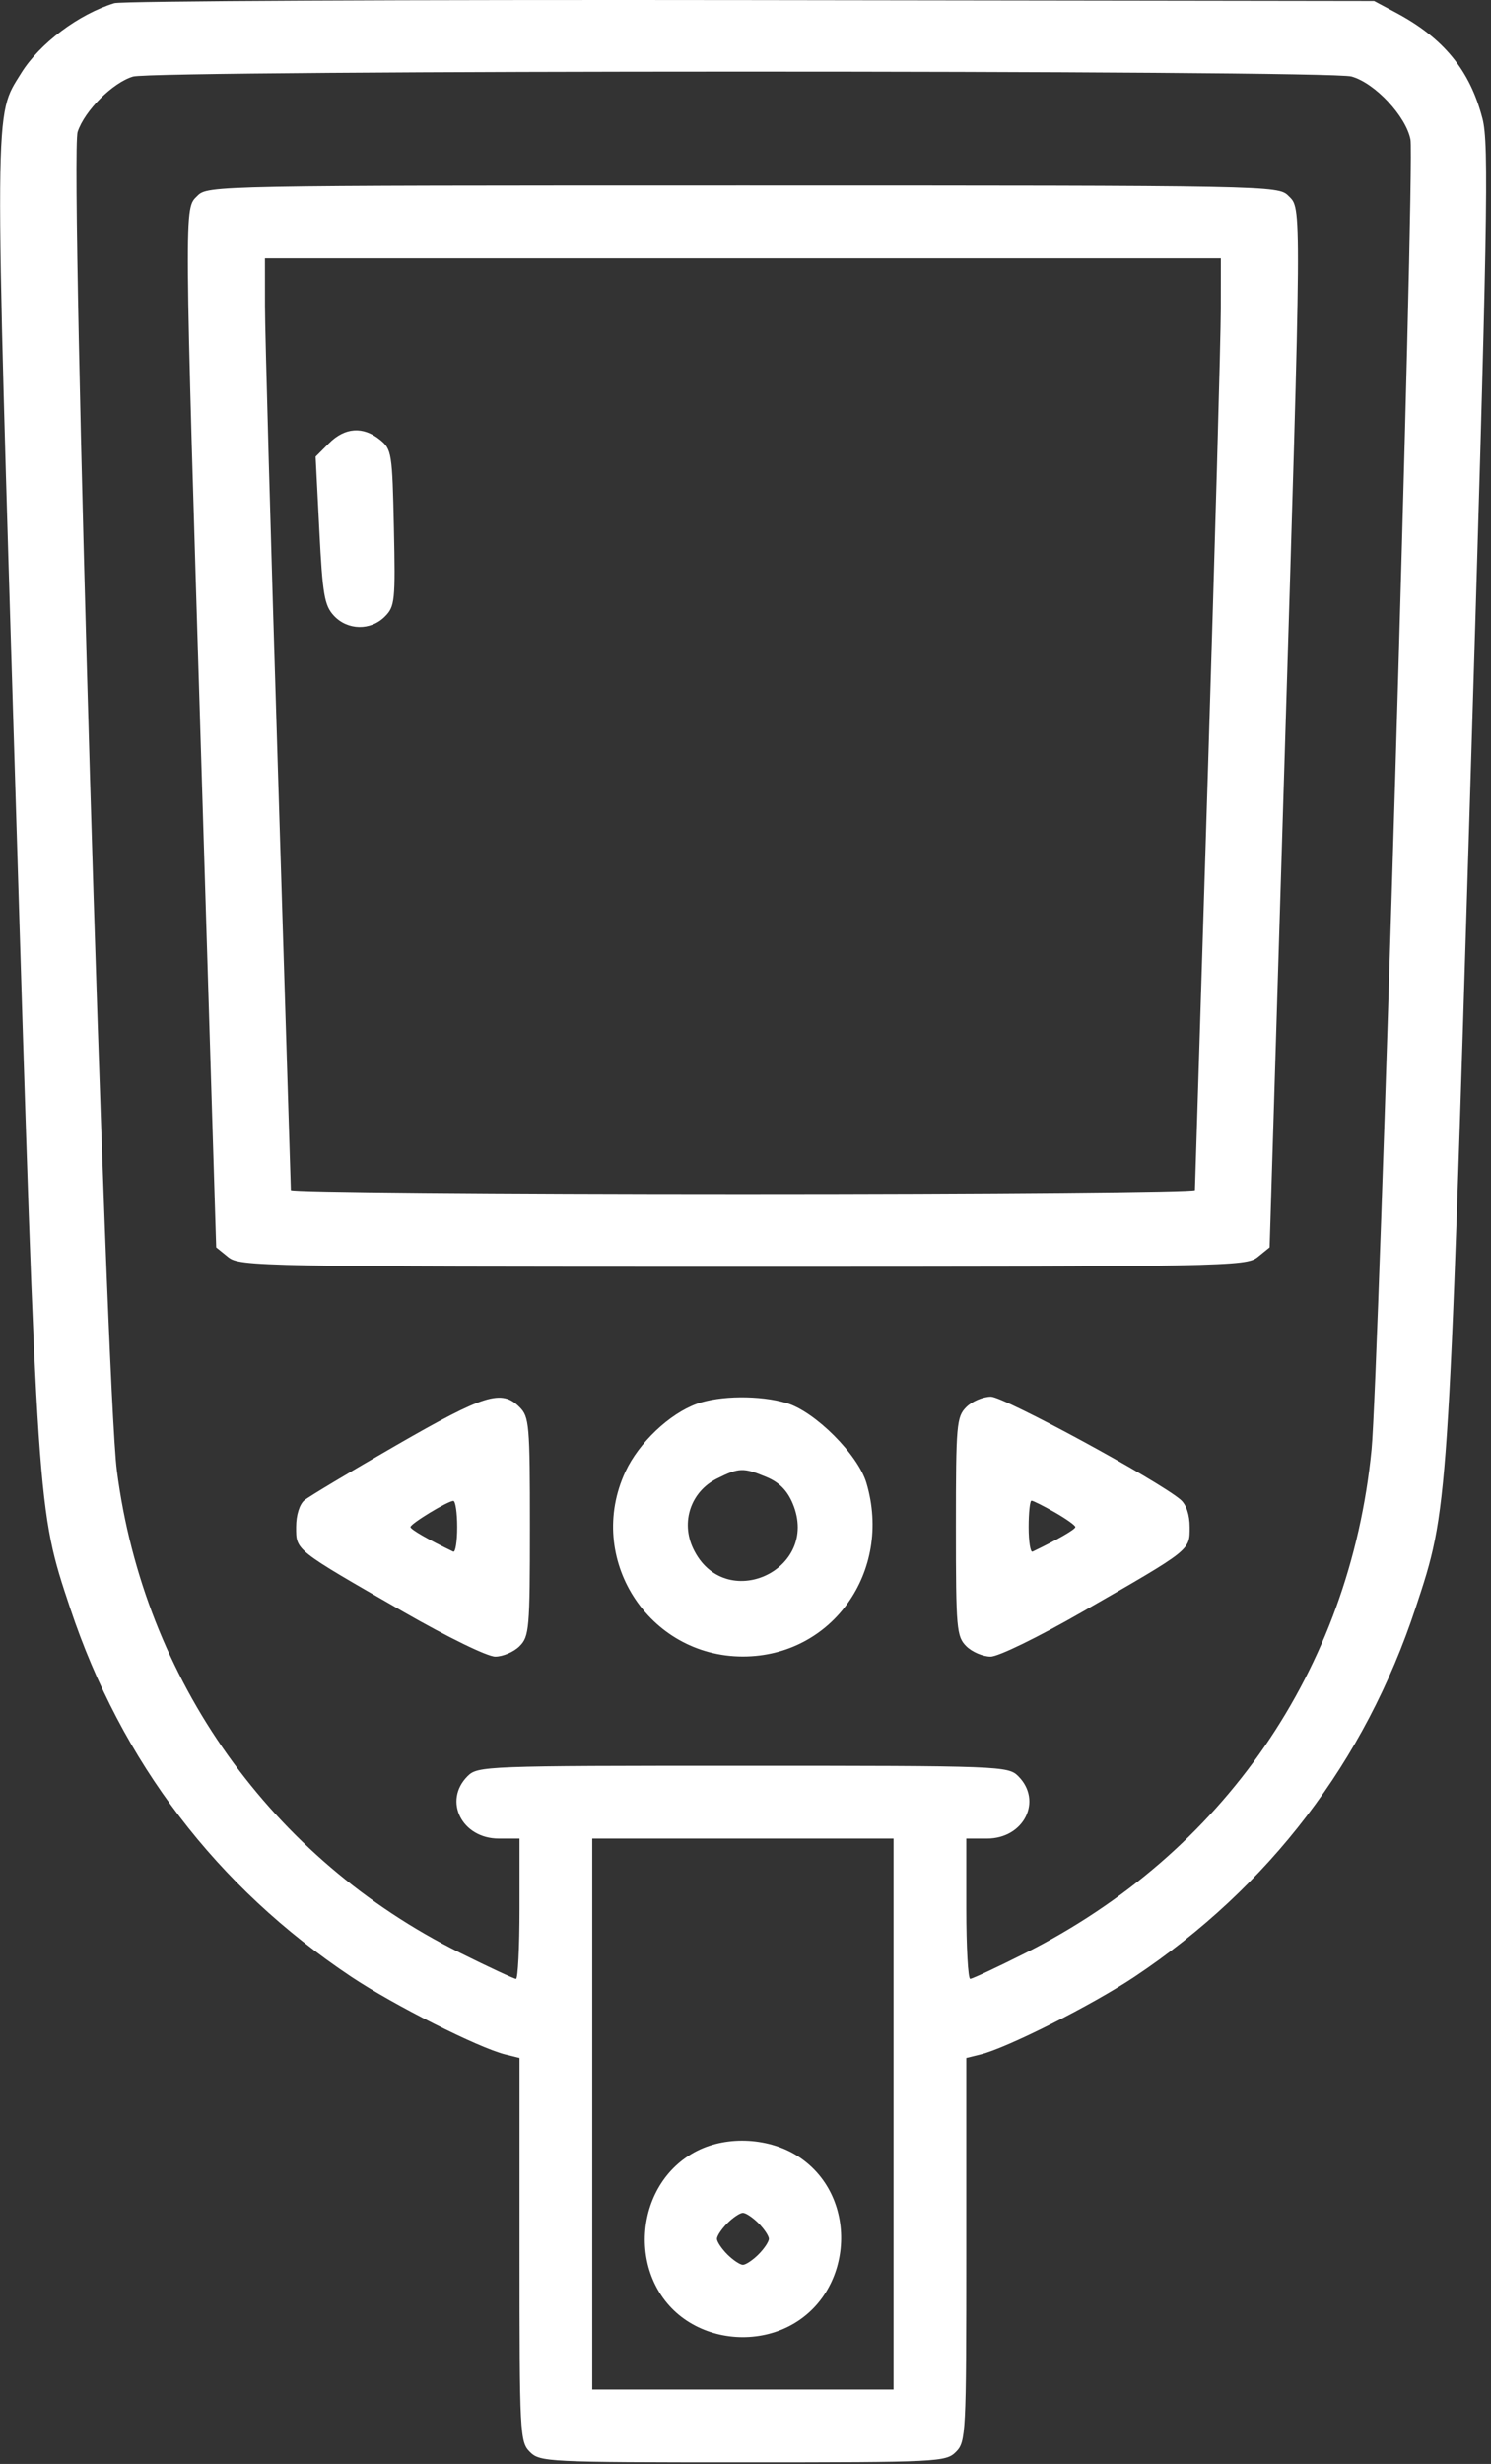 <svg xmlns="http://www.w3.org/2000/svg" width="287" height="474" viewBox="0 0 287 474" fill="none"><rect x="0" y="0" width="287" height="474" fill="#333333" stroke="none"/><path fill-rule="evenodd" clip-rule="evenodd" d="M21.994 0.617C15.132 2.727 7.583 8.394 4.076 14.068C-1.157 22.536 -1.123 17.851 3.037 154.342C7.204 291.105 7.148 290.273 13.498 309.342C23.358 338.951 41.673 362.962 67.6 380.269C75.734 385.699 92.117 393.965 97.25 395.23L100 395.908V432.799C100 468.358 100.072 469.763 102 471.691C103.932 473.623 105.333 473.691 143 473.691C180.667 473.691 182.068 473.623 184 471.691C185.928 469.763 186 468.358 186 432.799V395.908L188.75 395.23C193.883 393.965 210.266 385.699 218.4 380.269C244.344 362.951 262.721 338.848 272.479 309.342C278.797 290.235 278.754 290.873 282.935 154.246C286.367 42.088 286.632 27.7 285.357 22.804C282.939 13.519 277.897 7.35 268.722 2.447L264.5 0.191L144.5 0.019C78.5 -0.076 23.372 0.193 21.994 0.617ZM260.152 14.716C264.676 15.973 270.666 22.391 271.506 26.881C272.323 31.253 265.365 265.1 264.008 278.867C259.834 321.225 235.485 356.562 197.227 375.788C191.877 378.476 187.163 380.679 186.75 380.683C186.337 380.688 186 374.616 186 367.191V353.691H190C197.106 353.691 200.737 346.428 196 341.691C194.052 339.743 192.667 339.691 143 339.691C93.333 339.691 91.948 339.743 90 341.691C85.263 346.428 88.894 353.691 96 353.691H100V367.191C100 374.616 99.697 380.691 99.328 380.691C98.958 380.691 94.105 378.43 88.544 375.666C52.202 357.605 27.713 323.214 22.495 282.909C20.327 266.158 13.401 30.037 14.941 25.37C16.288 21.289 21.682 15.902 25.594 14.732C29.827 13.466 255.594 13.451 260.152 14.716ZM38 37.691C35.43 40.261 35.409 37.588 38.857 150.074L41.611 239.958L43.916 241.824C46.131 243.618 50.018 243.691 143 243.691C235.959 243.691 239.869 243.617 242.082 241.826L244.386 239.96L247.14 150.076C250.589 37.501 250.568 40.259 248 37.691C246.026 35.717 244.667 35.691 143 35.691C41.333 35.691 39.974 35.717 38 37.691ZM234.989 59.441C234.983 64.803 233.863 104.966 232.5 148.691C231.137 192.416 230.017 228.529 230.011 228.941C230.005 229.353 190.85 229.691 143 229.691C95.15 229.691 55.994 229.353 55.987 228.941C55.98 228.529 54.858 192.191 53.495 148.191C52.132 104.191 51.013 64.029 51.008 58.941L51 49.691H143H235L234.989 59.441ZM63.33 85.27L60.752 87.848L61.466 102.02C62.091 114.413 62.442 116.473 64.265 118.441C66.891 121.276 71.334 121.357 74.071 118.62C76.013 116.678 76.122 115.617 75.821 101.529C75.513 87.139 75.401 86.43 73.139 84.6C69.889 81.971 66.39 82.21 63.33 85.27ZM76.341 277.994C67.453 283.11 59.466 287.89 58.591 288.616C57.646 289.4 57 291.483 57 293.745C57 298.289 56.618 297.986 77.58 310.028C86.206 314.983 93.803 318.691 95.33 318.691C96.799 318.691 98.9 317.791 100 316.691C101.873 314.818 102 313.358 102 293.691C102 274.024 101.873 272.564 100 270.691C96.544 267.235 93.282 268.242 76.341 277.994ZM134.137 270.06C128.848 271.974 122.979 277.54 120.392 283.097C112.657 299.707 124.71 318.671 143 318.671C160.152 318.671 171.81 302.317 166.784 285.307C165.161 279.814 156.877 271.53 151.384 269.907C146.254 268.391 138.559 268.46 134.137 270.06ZM186 270.691C184.127 272.564 184 274.024 184 293.691C184 313.358 184.127 314.818 186 316.691C187.1 317.791 189.201 318.691 190.67 318.691C192.197 318.691 199.794 314.983 208.42 310.028C229.36 297.999 229 298.283 229 293.778C229 291.418 228.344 289.439 227.25 288.504C222.892 284.777 193.253 268.691 190.742 268.691C189.234 268.691 187.1 269.591 186 270.691ZM147.568 284.155C149.992 285.168 151.541 286.74 152.593 289.259C157.973 302.135 139.412 310.508 133.431 297.903C131.001 292.783 132.981 286.95 138 284.443C142.255 282.317 143.108 282.291 147.568 284.155ZM88 293.774C88 296.57 87.662 298.696 87.25 298.498C82.441 296.194 79.002 294.214 79.01 293.756C79.021 293.116 86.099 288.803 87.25 288.735C87.662 288.711 88 290.979 88 293.774ZM203.044 290.941C205.211 292.179 206.988 293.445 206.992 293.756C206.999 294.214 203.556 296.195 198.75 298.498C198.337 298.696 198 296.57 198 293.774C198 290.979 198.248 288.691 198.552 288.691C198.855 288.691 200.877 289.703 203.044 290.941ZM172 406.691V459.691H143H114V406.691V353.691H143H172V406.691ZM134.168 413.78C121.718 420.105 120.583 438.754 132.181 446.43C137.803 450.15 145.399 450.645 151.505 447.689C164.281 441.504 165.589 422.741 153.788 414.932C148.227 411.252 140.086 410.774 134.168 413.78ZM146 427.691C147.1 428.791 148 430.141 148 430.691C148 431.241 147.1 432.591 146 433.691C144.9 434.791 143.55 435.691 143 435.691C142.45 435.691 141.1 434.791 140 433.691C138.9 432.591 138 431.241 138 430.691C138 430.141 138.9 428.791 140 427.691C141.1 426.591 142.45 425.691 143 425.691C143.55 425.691 144.9 426.591 146 427.691Z" fill="white"></path></svg>